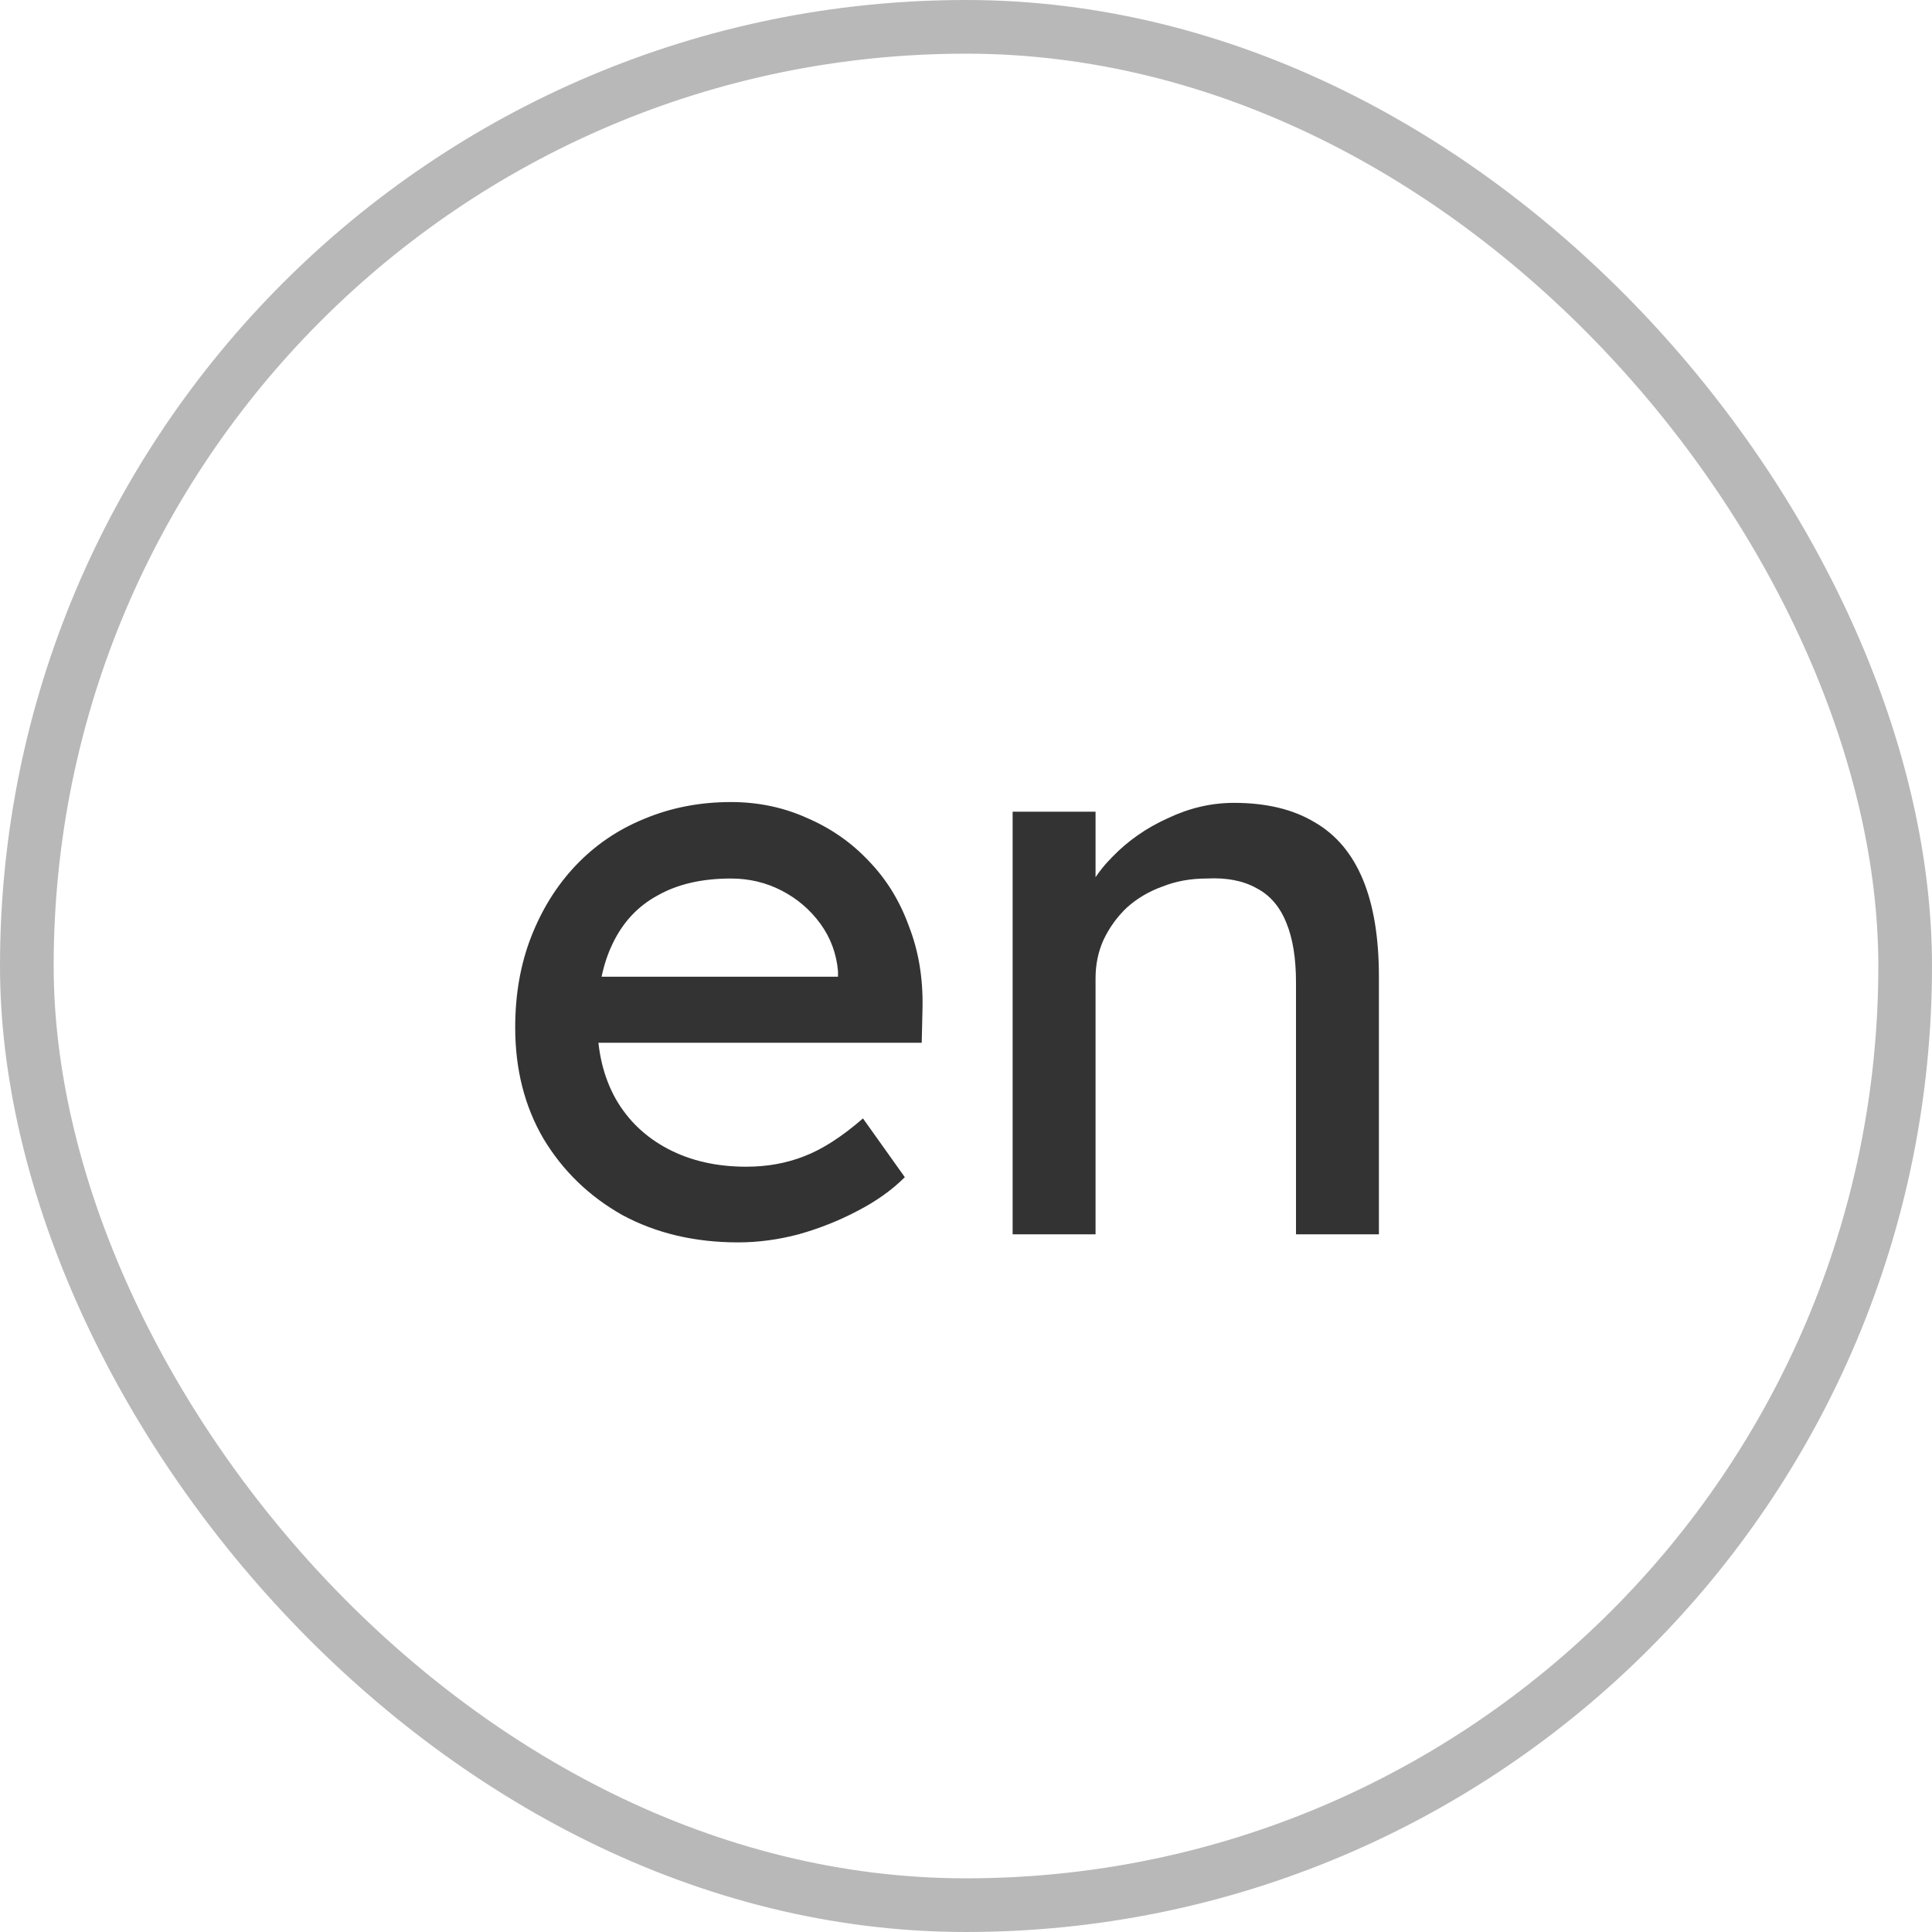 <svg width="36" height="36" viewBox="0 0 36 36" fill="none" xmlns="http://www.w3.org/2000/svg">
<rect x="0.5" y="0.5" width="35" height="35" rx="17.5" stroke="#B8B8B8"/>
<path d="M13.755 23.15C12.945 23.15 12.225 22.98 11.595 22.64C10.975 22.29 10.485 21.815 10.125 21.215C9.775 20.615 9.6 19.925 9.6 19.145C9.6 18.525 9.7 17.96 9.9 17.45C10.1 16.94 10.375 16.5 10.725 16.13C11.085 15.75 11.51 15.46 12 15.26C12.5 15.05 13.04 14.945 13.62 14.945C14.13 14.945 14.605 15.045 15.045 15.245C15.485 15.435 15.865 15.7 16.185 16.04C16.515 16.38 16.765 16.785 16.935 17.255C17.115 17.715 17.2 18.22 17.19 18.77L17.175 19.43H10.74L10.395 18.2H15.84L15.615 18.455V18.095C15.585 17.765 15.475 17.47 15.285 17.21C15.095 16.95 14.855 16.745 14.565 16.595C14.275 16.445 13.96 16.37 13.62 16.37C13.08 16.37 12.625 16.475 12.255 16.685C11.885 16.885 11.605 17.185 11.415 17.585C11.225 17.975 11.13 18.46 11.13 19.04C11.13 19.59 11.245 20.07 11.475 20.48C11.705 20.88 12.03 21.19 12.45 21.41C12.87 21.63 13.355 21.74 13.905 21.74C14.295 21.74 14.655 21.675 14.985 21.545C15.325 21.415 15.69 21.18 16.08 20.84L16.86 21.935C16.62 22.175 16.325 22.385 15.975 22.565C15.635 22.745 15.27 22.89 14.88 23C14.5 23.1 14.125 23.15 13.755 23.15ZM18.869 23V15.125H20.414V16.745L20.144 16.925C20.244 16.575 20.439 16.255 20.729 15.965C21.019 15.665 21.364 15.425 21.764 15.245C22.164 15.055 22.574 14.96 22.994 14.96C23.594 14.96 24.094 15.08 24.494 15.32C24.894 15.55 25.194 15.905 25.394 16.385C25.594 16.865 25.694 17.47 25.694 18.2V23H24.149V18.305C24.149 17.855 24.089 17.485 23.969 17.195C23.849 16.895 23.664 16.68 23.414 16.55C23.164 16.41 22.854 16.35 22.484 16.37C22.184 16.37 21.909 16.42 21.659 16.52C21.409 16.61 21.189 16.74 20.999 16.91C20.819 17.08 20.674 17.28 20.564 17.51C20.464 17.73 20.414 17.97 20.414 18.23V23H19.649C19.519 23 19.389 23 19.259 23C19.129 23 18.999 23 18.869 23Z" fill="#333333"/>
</svg>
